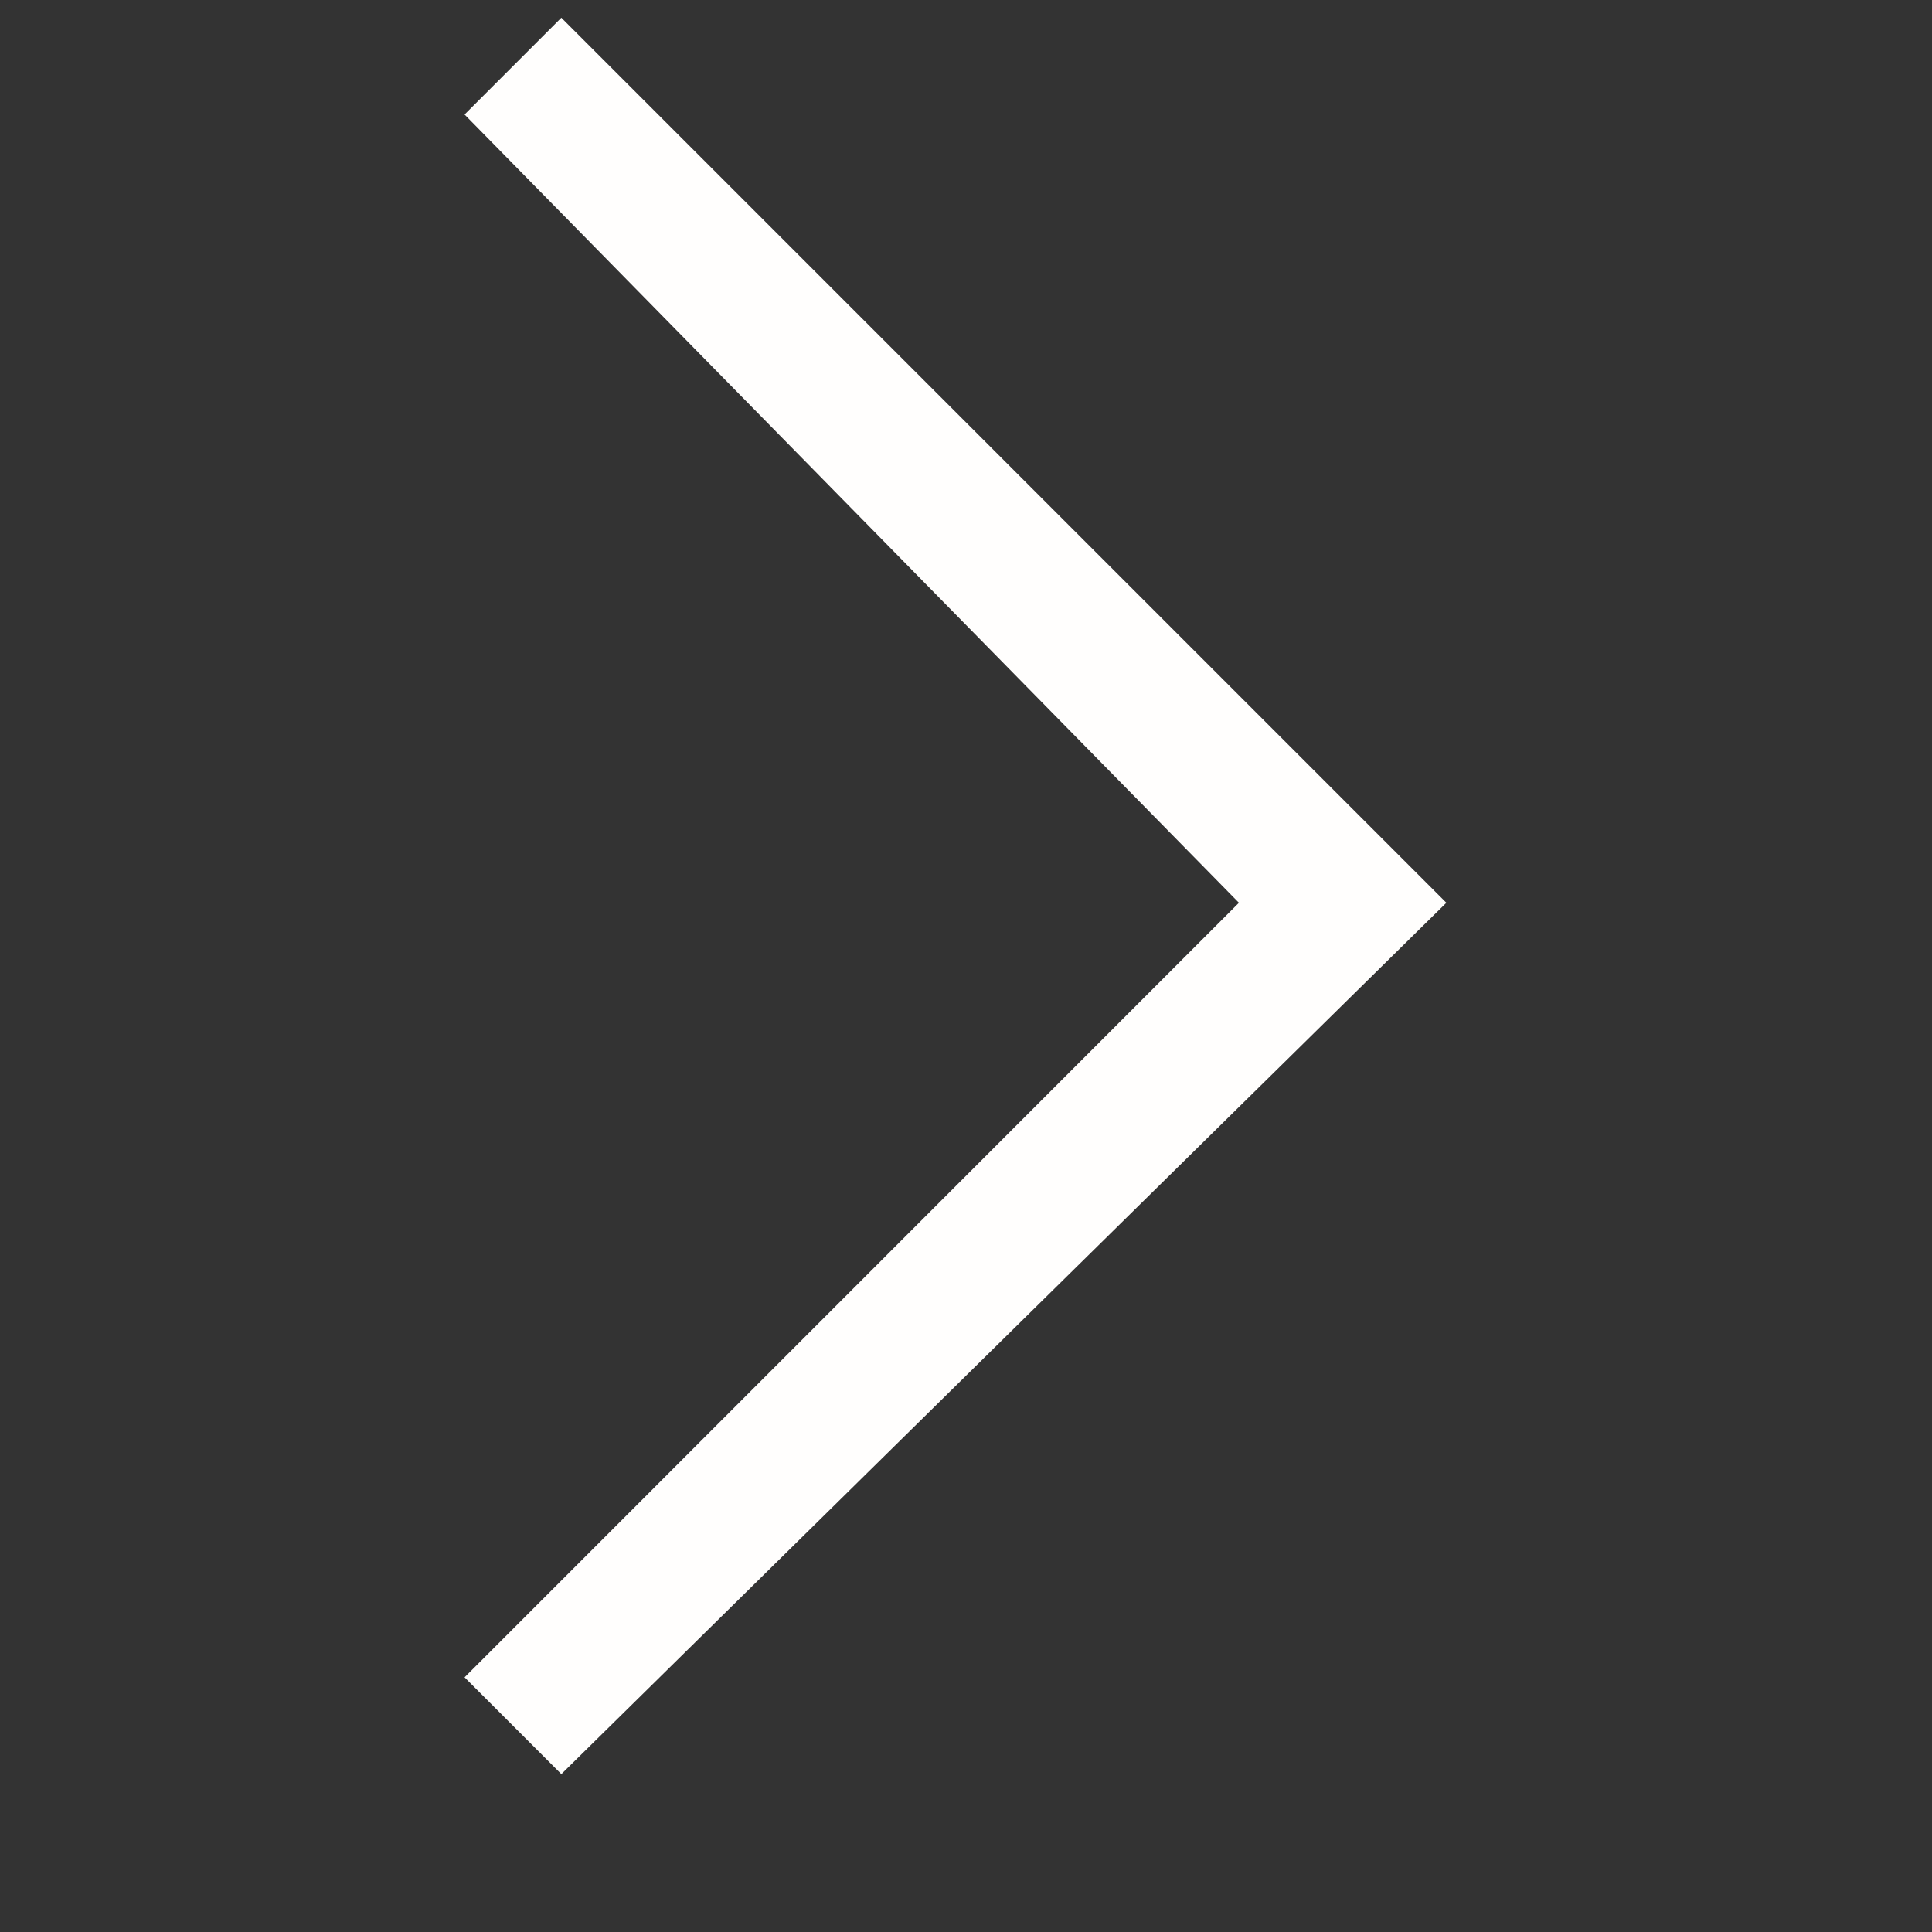 <svg width="11" height="11" viewBox="0 0 11 11" fill="none" xmlns="http://www.w3.org/2000/svg">
<rect x="0" y="0" width="11" height="11" fill="#333333" stroke="none"/>
<g clip-path="url(#clip0_2740_415)">
<g clip-path="url(#clip1_2740_415)">
<path d="M3.196 10.101L2.645 9.55L7.054 5.14L2.645 0.652L3.196 0.101L8.235 5.14L3.196 10.101Z" fill="#FFFEFD"/>
</g>
</g>
<defs>
<clipPath id="clip0_2740_415">
<rect width="10" height="10" fill="white" transform="translate(0.44 0.101)"/>
</clipPath>
<clipPath id="clip1_2740_415">
<rect width="10" height="10" fill="white" transform="translate(0.44 0.101)"/>
</clipPath>
</defs>
</svg>
